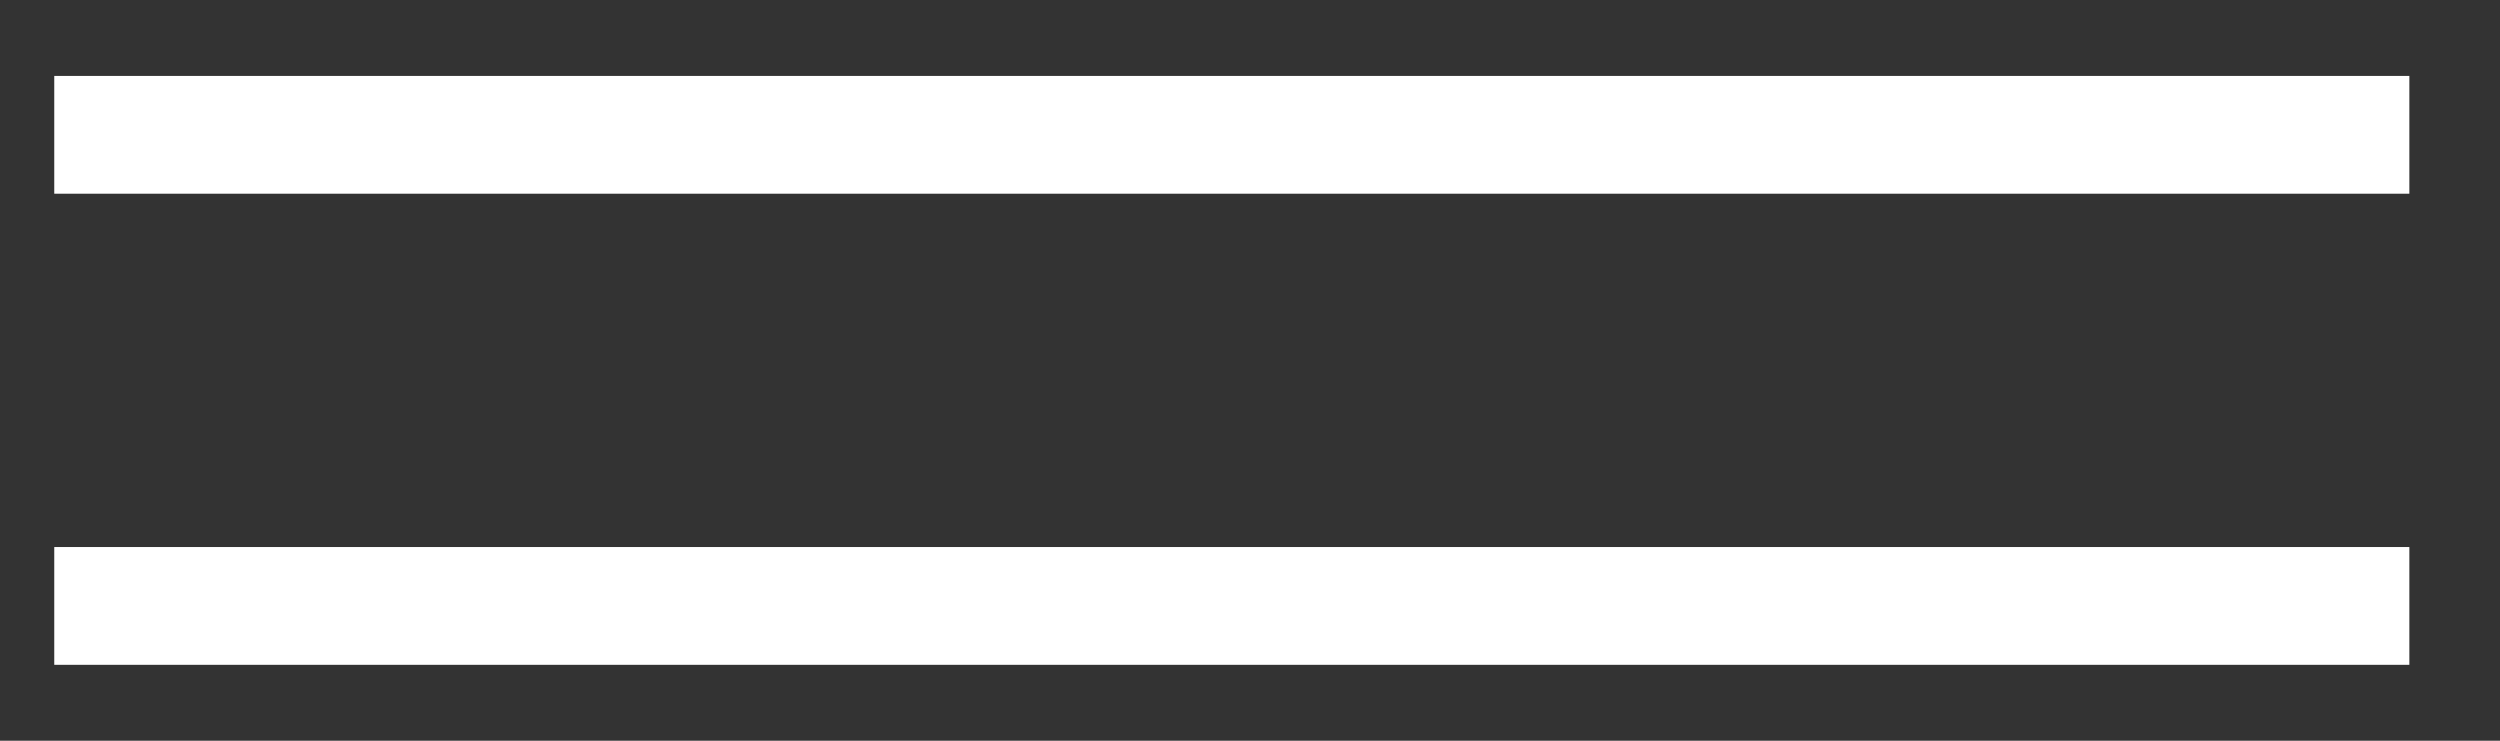<svg xmlns="http://www.w3.org/2000/svg" width="27" height="8" viewBox="0 0 27 8" fill="none"><rect x="0" y="0" width="27" height="8" fill="#333333" stroke="none"/><g id="Group 1"><path id="Vector 1" d="M0.586 1.456H26.021" stroke="white" stroke-width="1.272"></path><path id="Vector 2" d="M0.586 6.544H26.021" stroke="white" stroke-width="1.272"></path></g></svg>